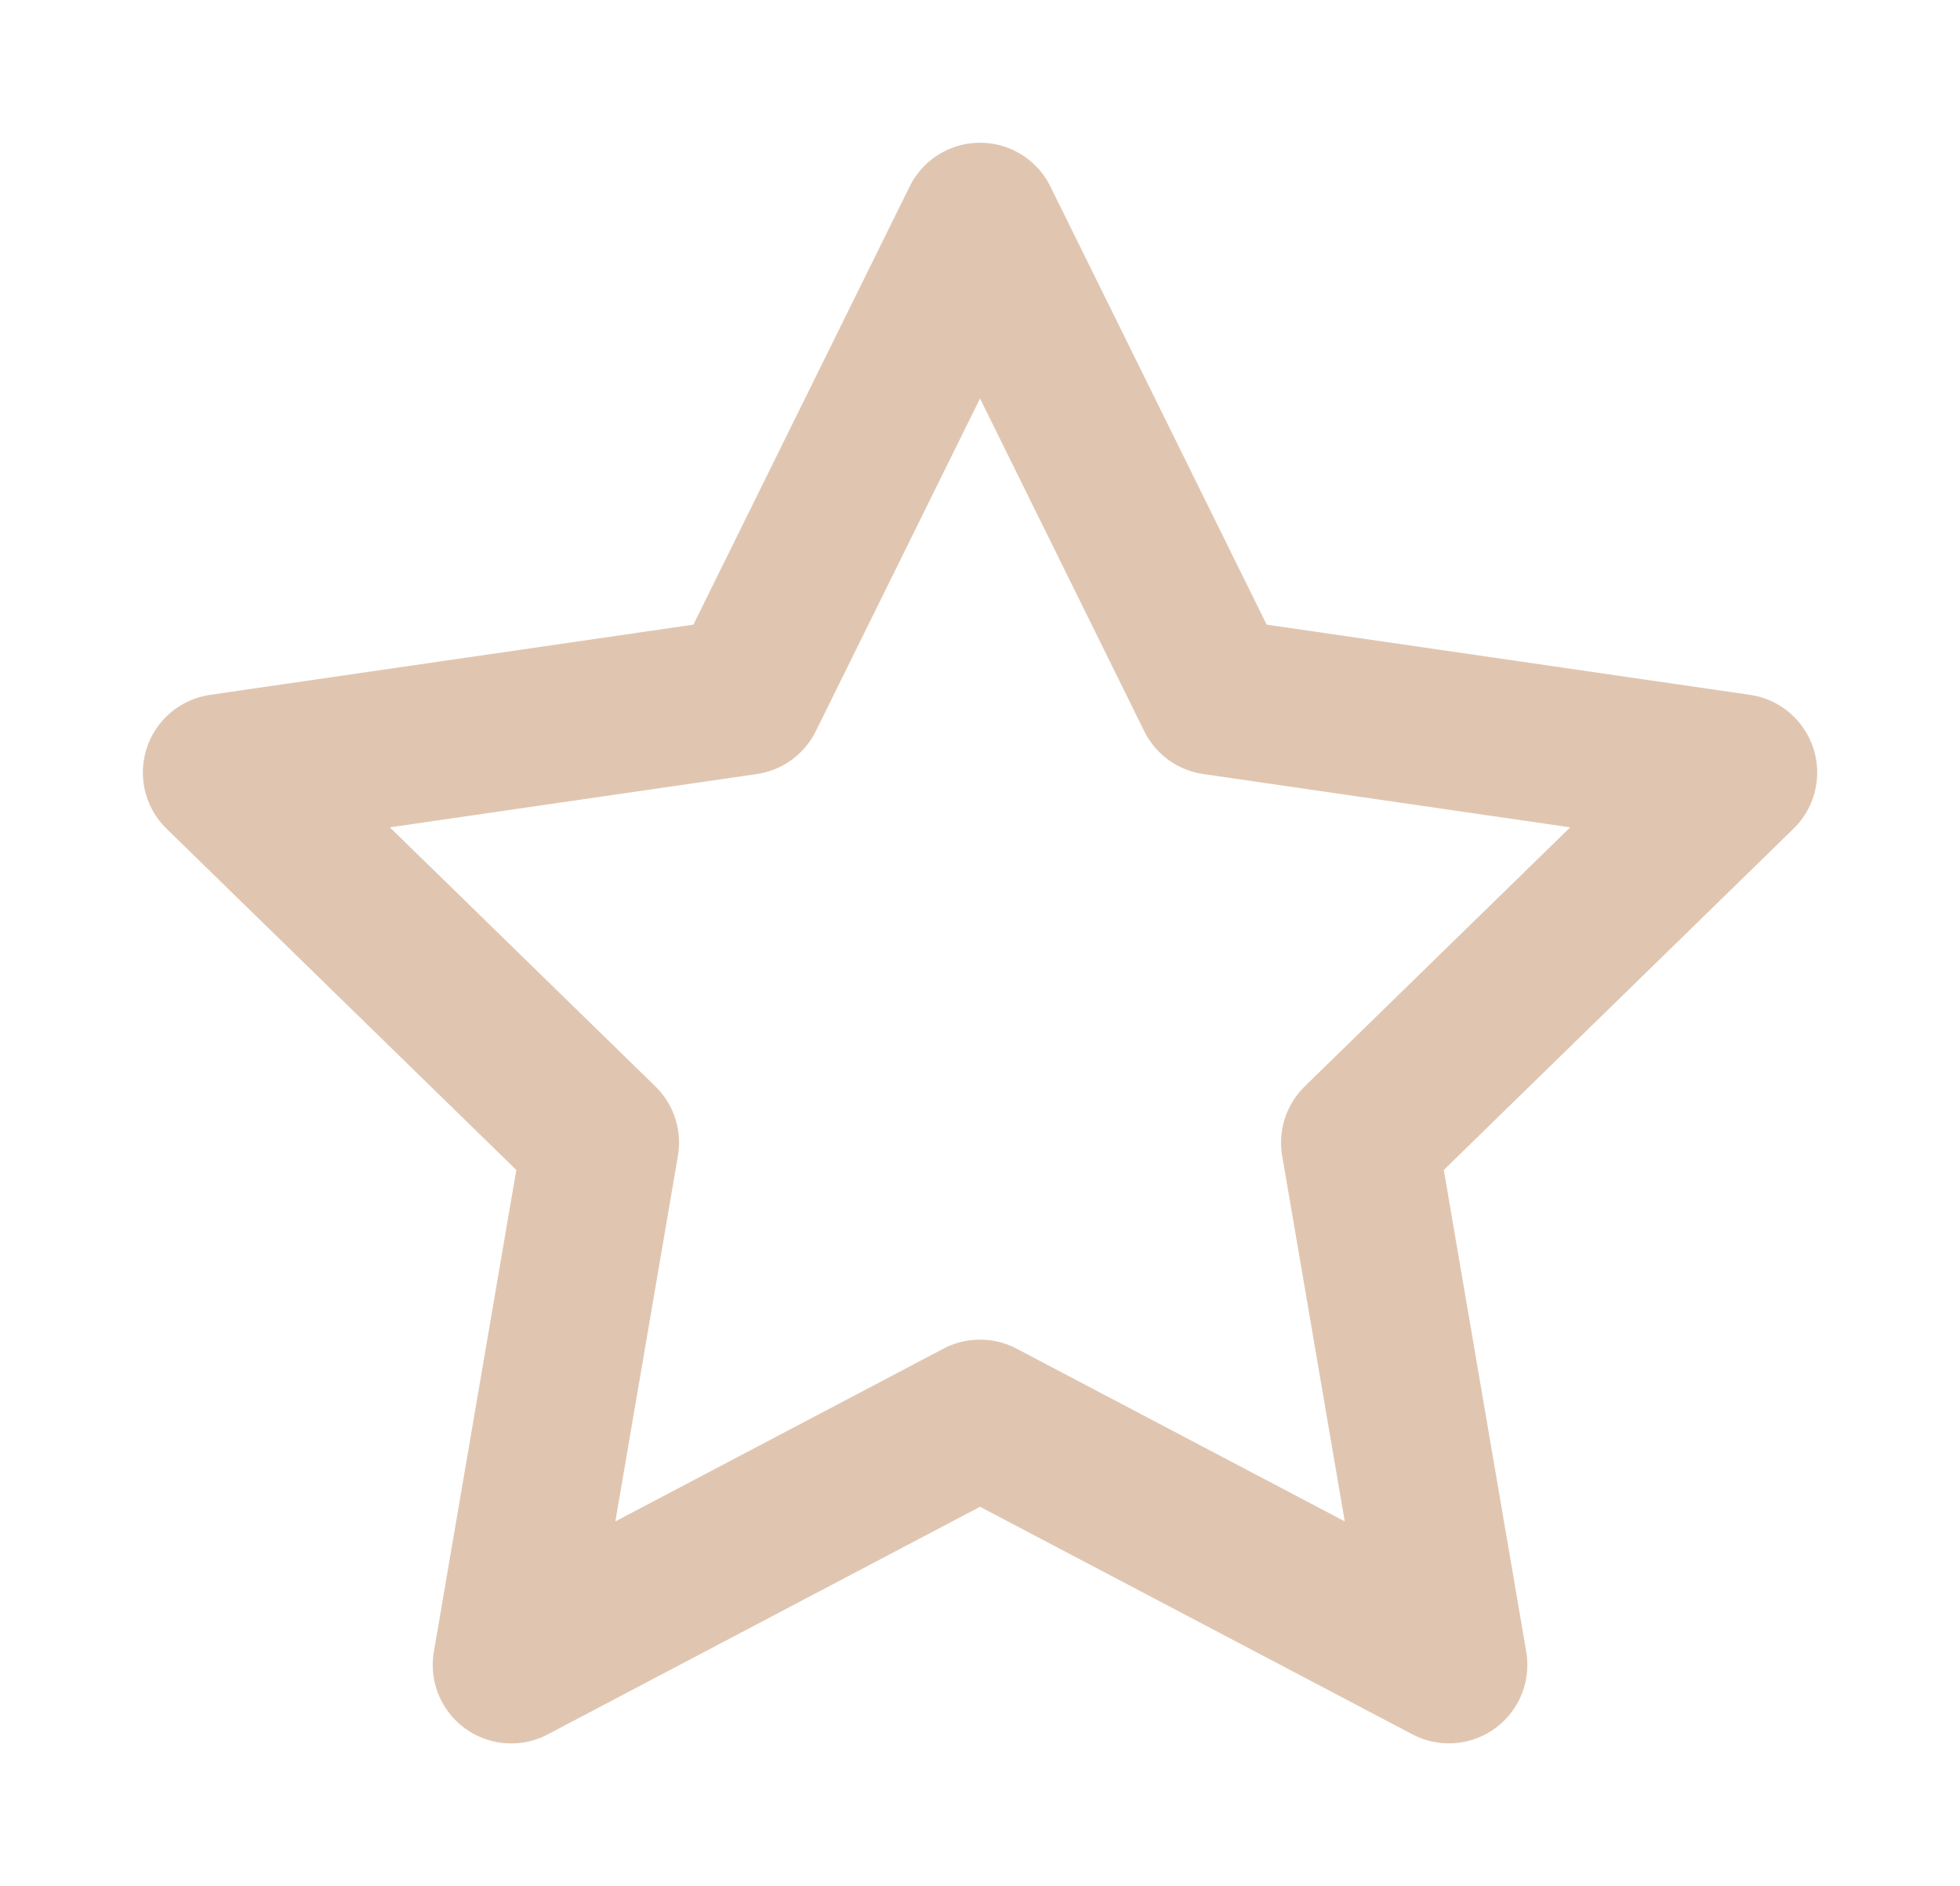 <svg id="icon_star" xmlns="http://www.w3.org/2000/svg" xmlns:xlink="http://www.w3.org/1999/xlink" width="37.471" height="36.05" viewBox="0 0 37.471 36.05">
  <defs>
    <clipPath id="clip-path">
      <rect id="Rectangle_480" data-name="Rectangle 480" width="37.471" height="36.05" fill="none" stroke="#e0c6b1" stroke-width="3"/>
    </clipPath>
  </defs>
  <g id="Group_241" data-name="Group 241" clip-path="url(#clip-path)">
    <path id="Path_486" data-name="Path 486" d="M15.505,1l4.484,9.082,10.021,1.455L22.76,18.61l1.709,9.983-8.964-4.717L6.542,28.594,8.251,18.61,1,11.537l10.021-1.455Z" transform="translate(3.231 3.228)" fill="none" stroke="#e0c6b1" stroke-linecap="round" stroke-linejoin="round" stroke-width="3"/>
  </g>
</svg>
